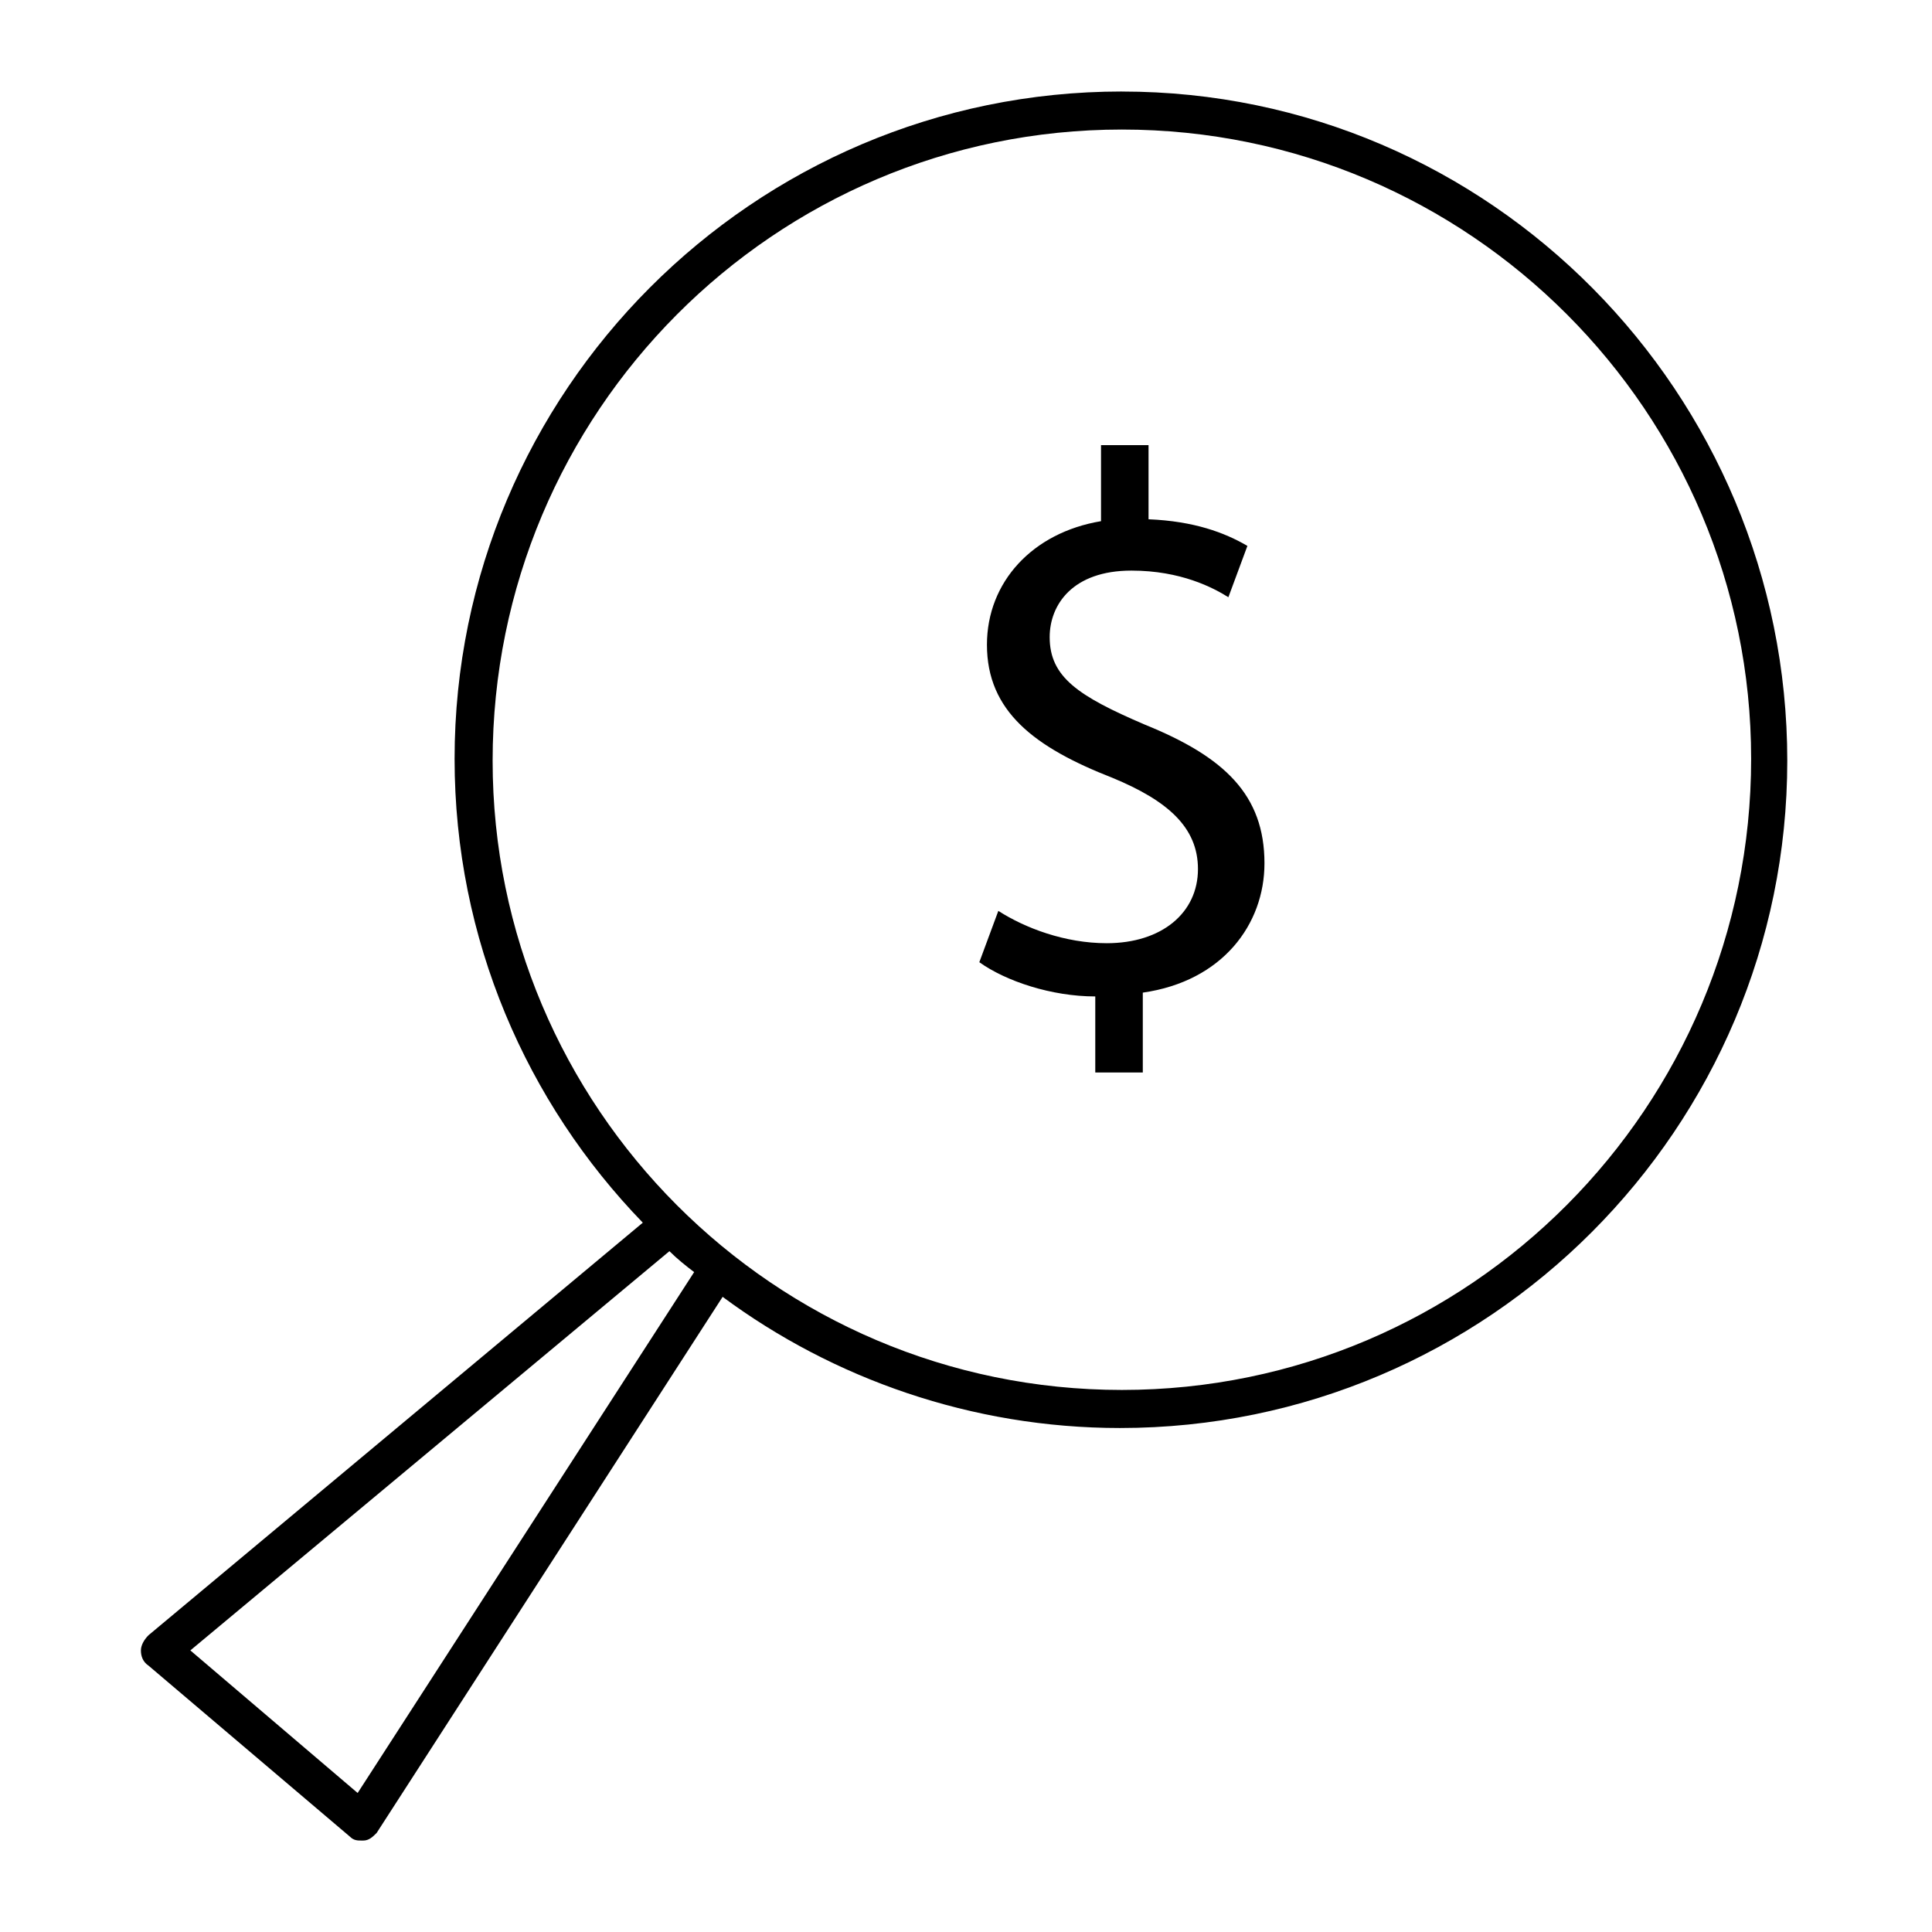 <?xml version="1.0" encoding="UTF-8"?>
<!-- The Best Svg Icon site in the world: iconSvg.co, Visit us! https://iconsvg.co -->
<svg fill="#000000" width="800px" height="800px" version="1.1" viewBox="144 144 512 512" xmlns="http://www.w3.org/2000/svg">
 <path d="m441.31 168.25c-97.742 0-176.84 79.602-176.84 176.84 0 47.863 19.145 91.191 49.879 122.93l-130.99 109.33c-1.008 1.008-2.016 2.519-2.016 4.031 0 1.512 0.504 3.023 2.016 4.031l53.402 45.344c1.008 1.008 2.016 1.008 3.023 1.008h0.504c1.512 0 2.519-1.008 3.527-2.016l91.691-142.07c29.223 21.664 66 34.762 105.3 34.762 97.738 0 176.84-79.602 176.84-176.84 0.004-97.238-78.59-177.34-176.33-177.34zm-202.53 450.91-44.336-37.785 126.96-105.8c2.016 2.016 4.535 4.031 6.551 5.543zm202.53-106.81c-92.195 0-166.76-75.066-166.76-166.76 0-92.195 74.562-167.26 166.76-167.26 92.195 0 166.76 75.066 166.76 166.76-0.004 92.195-74.566 167.26-166.76 167.26zm37.785-139.55c0 16.121-11.082 31.234-32.242 34.258v21.16h-12.594v-20.152c-11.586 0-23.68-4.031-30.73-9.07l5.039-13.602c7.055 4.535 17.633 8.566 28.719 8.566 14.609 0 24.184-8.062 24.184-19.648 0-11.082-8.062-18.137-22.672-24.184-20.656-8.062-33.25-17.633-33.25-35.266 0-16.625 12.09-29.727 30.23-32.746v-20.152h12.594v19.648c12.09 0.504 20.152 3.527 26.199 7.055l-5.039 13.602c-4.031-2.519-12.594-7.055-25.695-7.055-15.617 0-21.664 9.07-21.664 17.633 0 10.578 7.559 15.617 25.191 23.176 21.148 8.562 31.73 18.641 31.73 36.777z"/>
</svg>